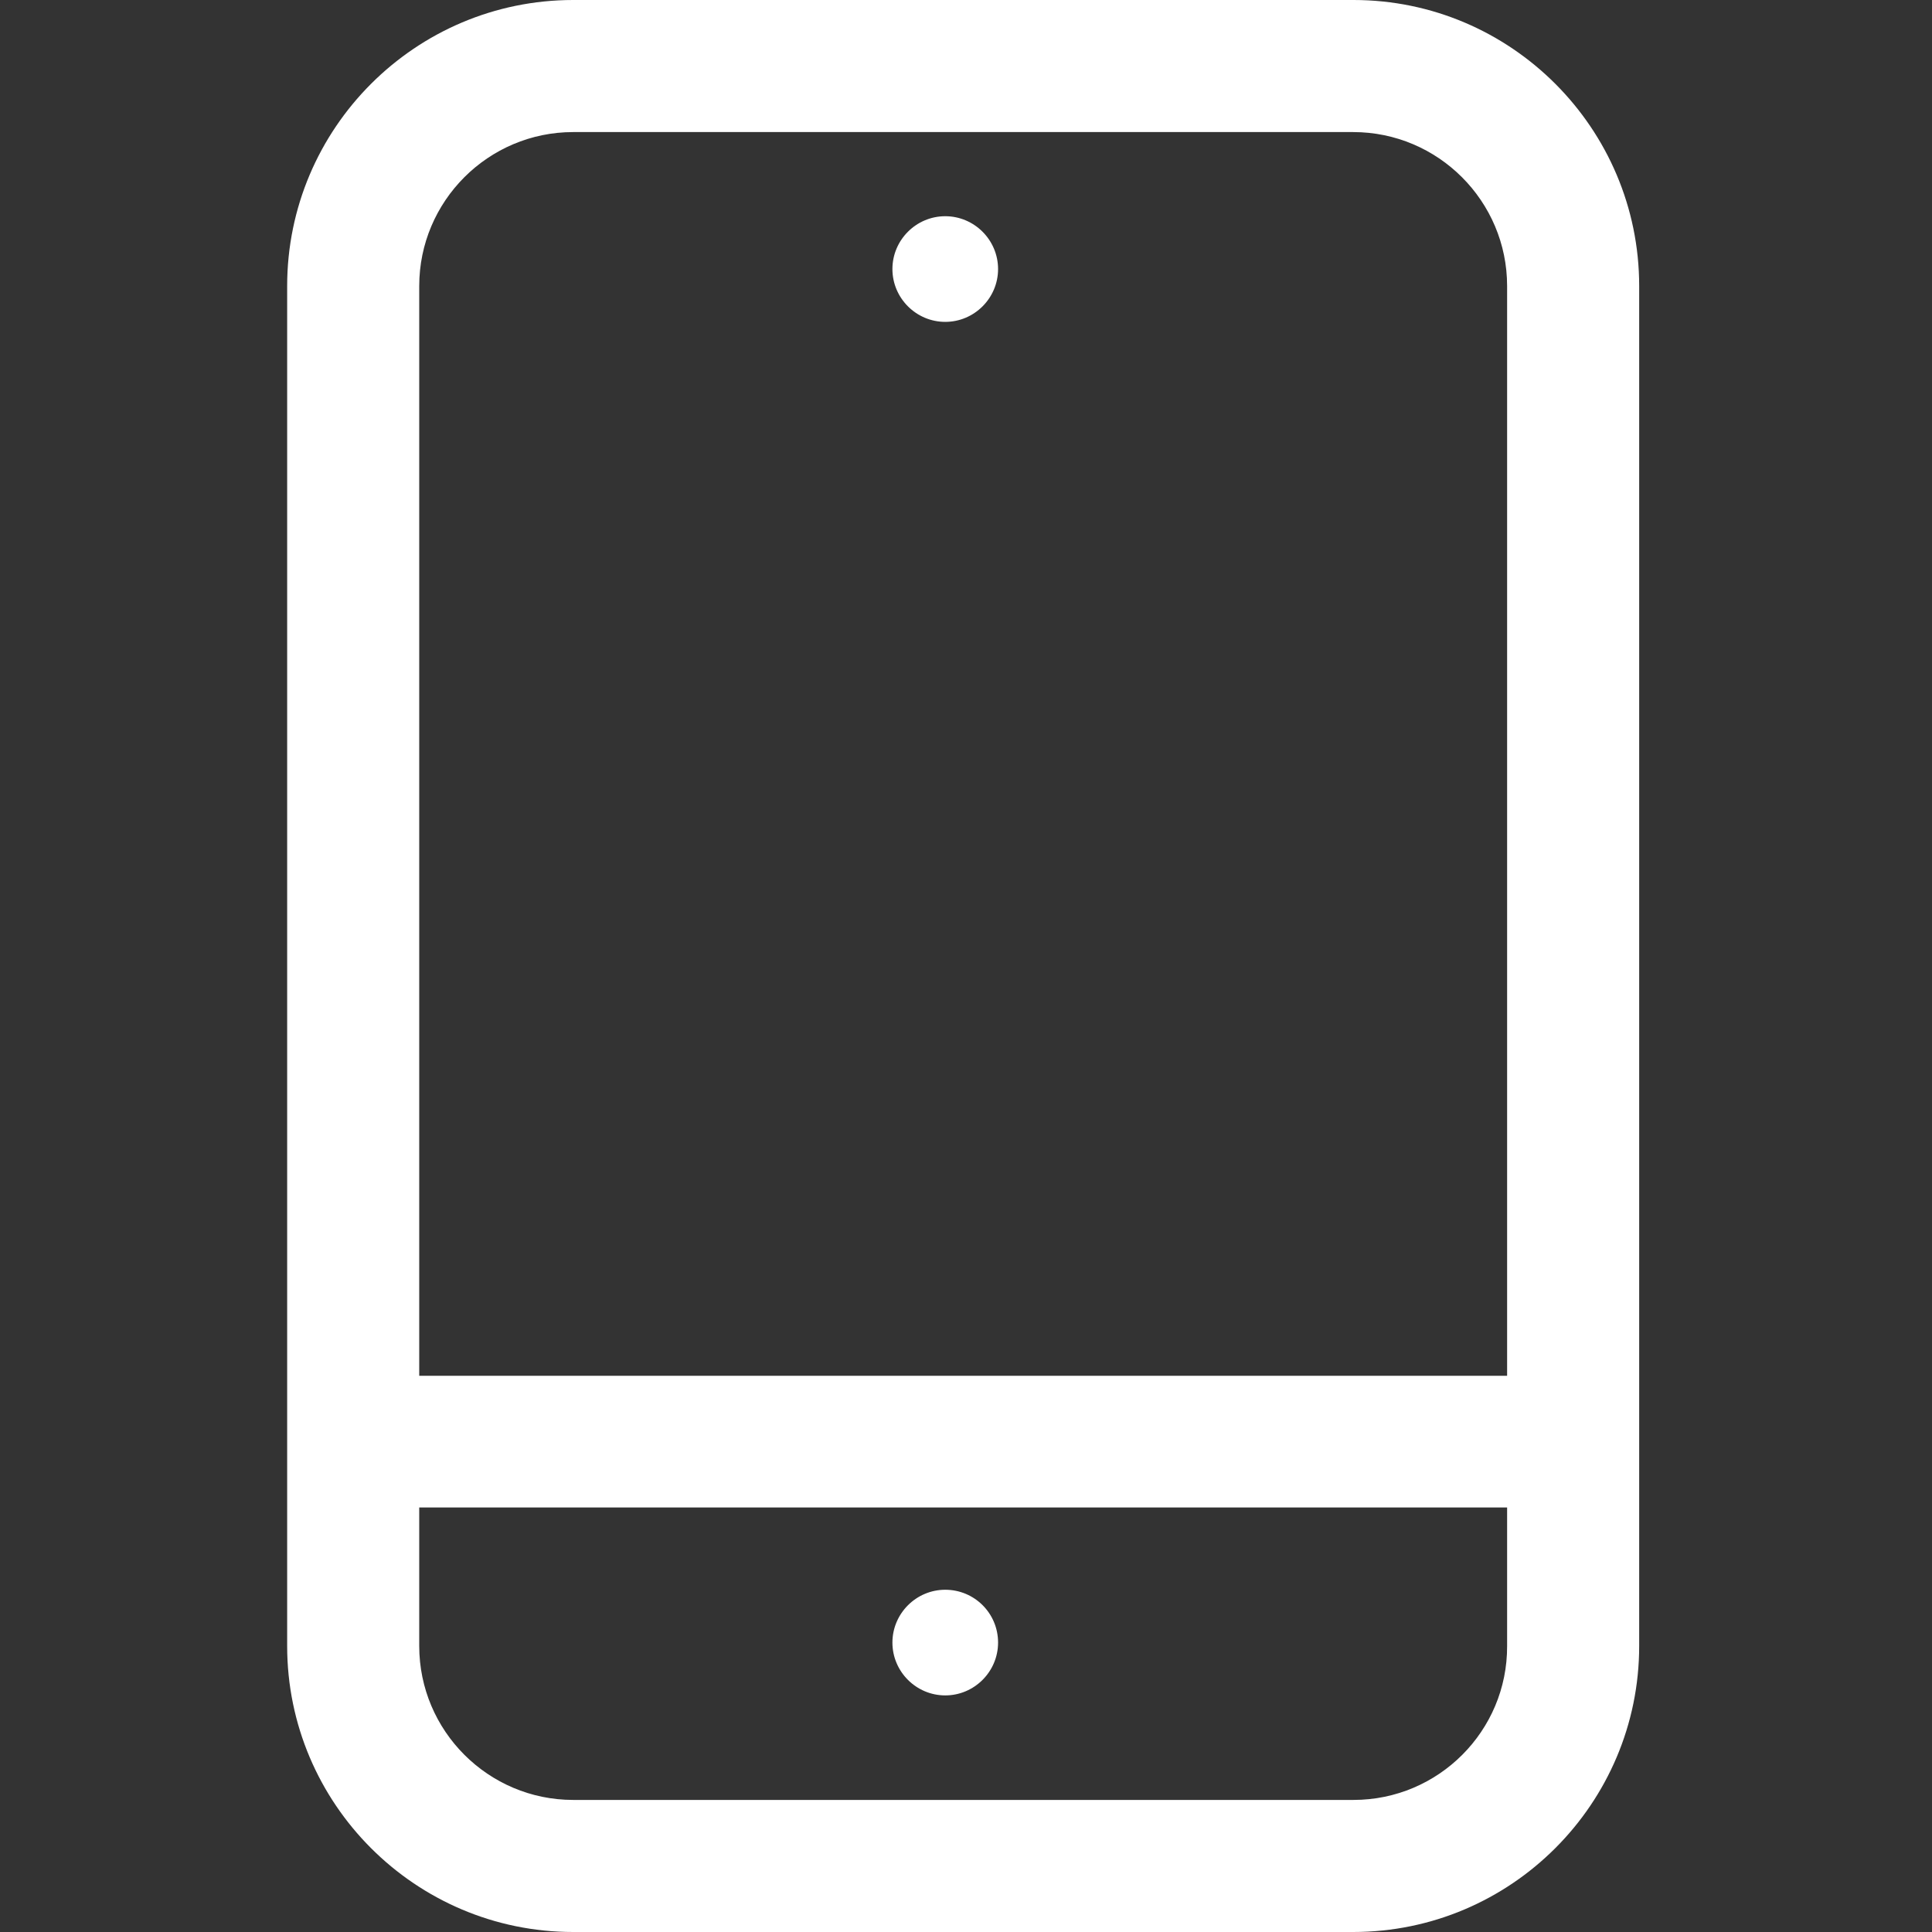 <?xml version="1.0" encoding="utf-8"?>
<!-- Generator: Adobe Illustrator 21.0.0, SVG Export Plug-In . SVG Version: 6.00 Build 0)  -->
<svg version="1.1" id="Capa_1" xmlns="http://www.w3.org/2000/svg" xmlns:xlink="http://www.w3.org/1999/xlink" x="0px" y="0px"
	 viewBox="0 0 512 512" style="enable-background:new 0 0 512 512;" xml:space="preserve">
<rect x="0" y="0" width="512" height="512" fill="#333333" stroke="none"/>
<style type="text/css">
	.st0{fill:#FFFFFF;}
</style>
<g>
	<path class="st0" d="M358.7,0H151.9c-41.8,0-75.8,34-75.8,75.8v360.4c0,41.8,34,75.8,75.8,75.8h206.7c41.8,0,75.8-34,75.8-75.8
		V75.8C434.4,34,400.4,0,358.7,0z M151.9,35h206.7c22.5,0,40.8,18.3,40.8,40.8v288.8H111.1V75.8C111.1,53.3,129.4,35,151.9,35z
		 M358.7,477H151.9c-22.5,0-40.8-18.3-40.8-40.8v-36.7h288.3v36.7C399.5,458.7,381.2,477,358.7,477z"/>
	<path class="st0" d="M250.5,85.3c7.7,0,14-6.3,14-14s-6.3-14-14-14c-7.7,0-14,6.3-14,14S242.8,85.3,250.5,85.3z"/>
	<path class="st0" d="M250.5,421.3c-7.7,0-14,6.3-14,14c0,7.7,6.3,14,14,14c7.7,0,14-6.3,14-14C264.5,427.5,258.2,421.3,250.5,421.3
		z"/>
</g>
</svg>

